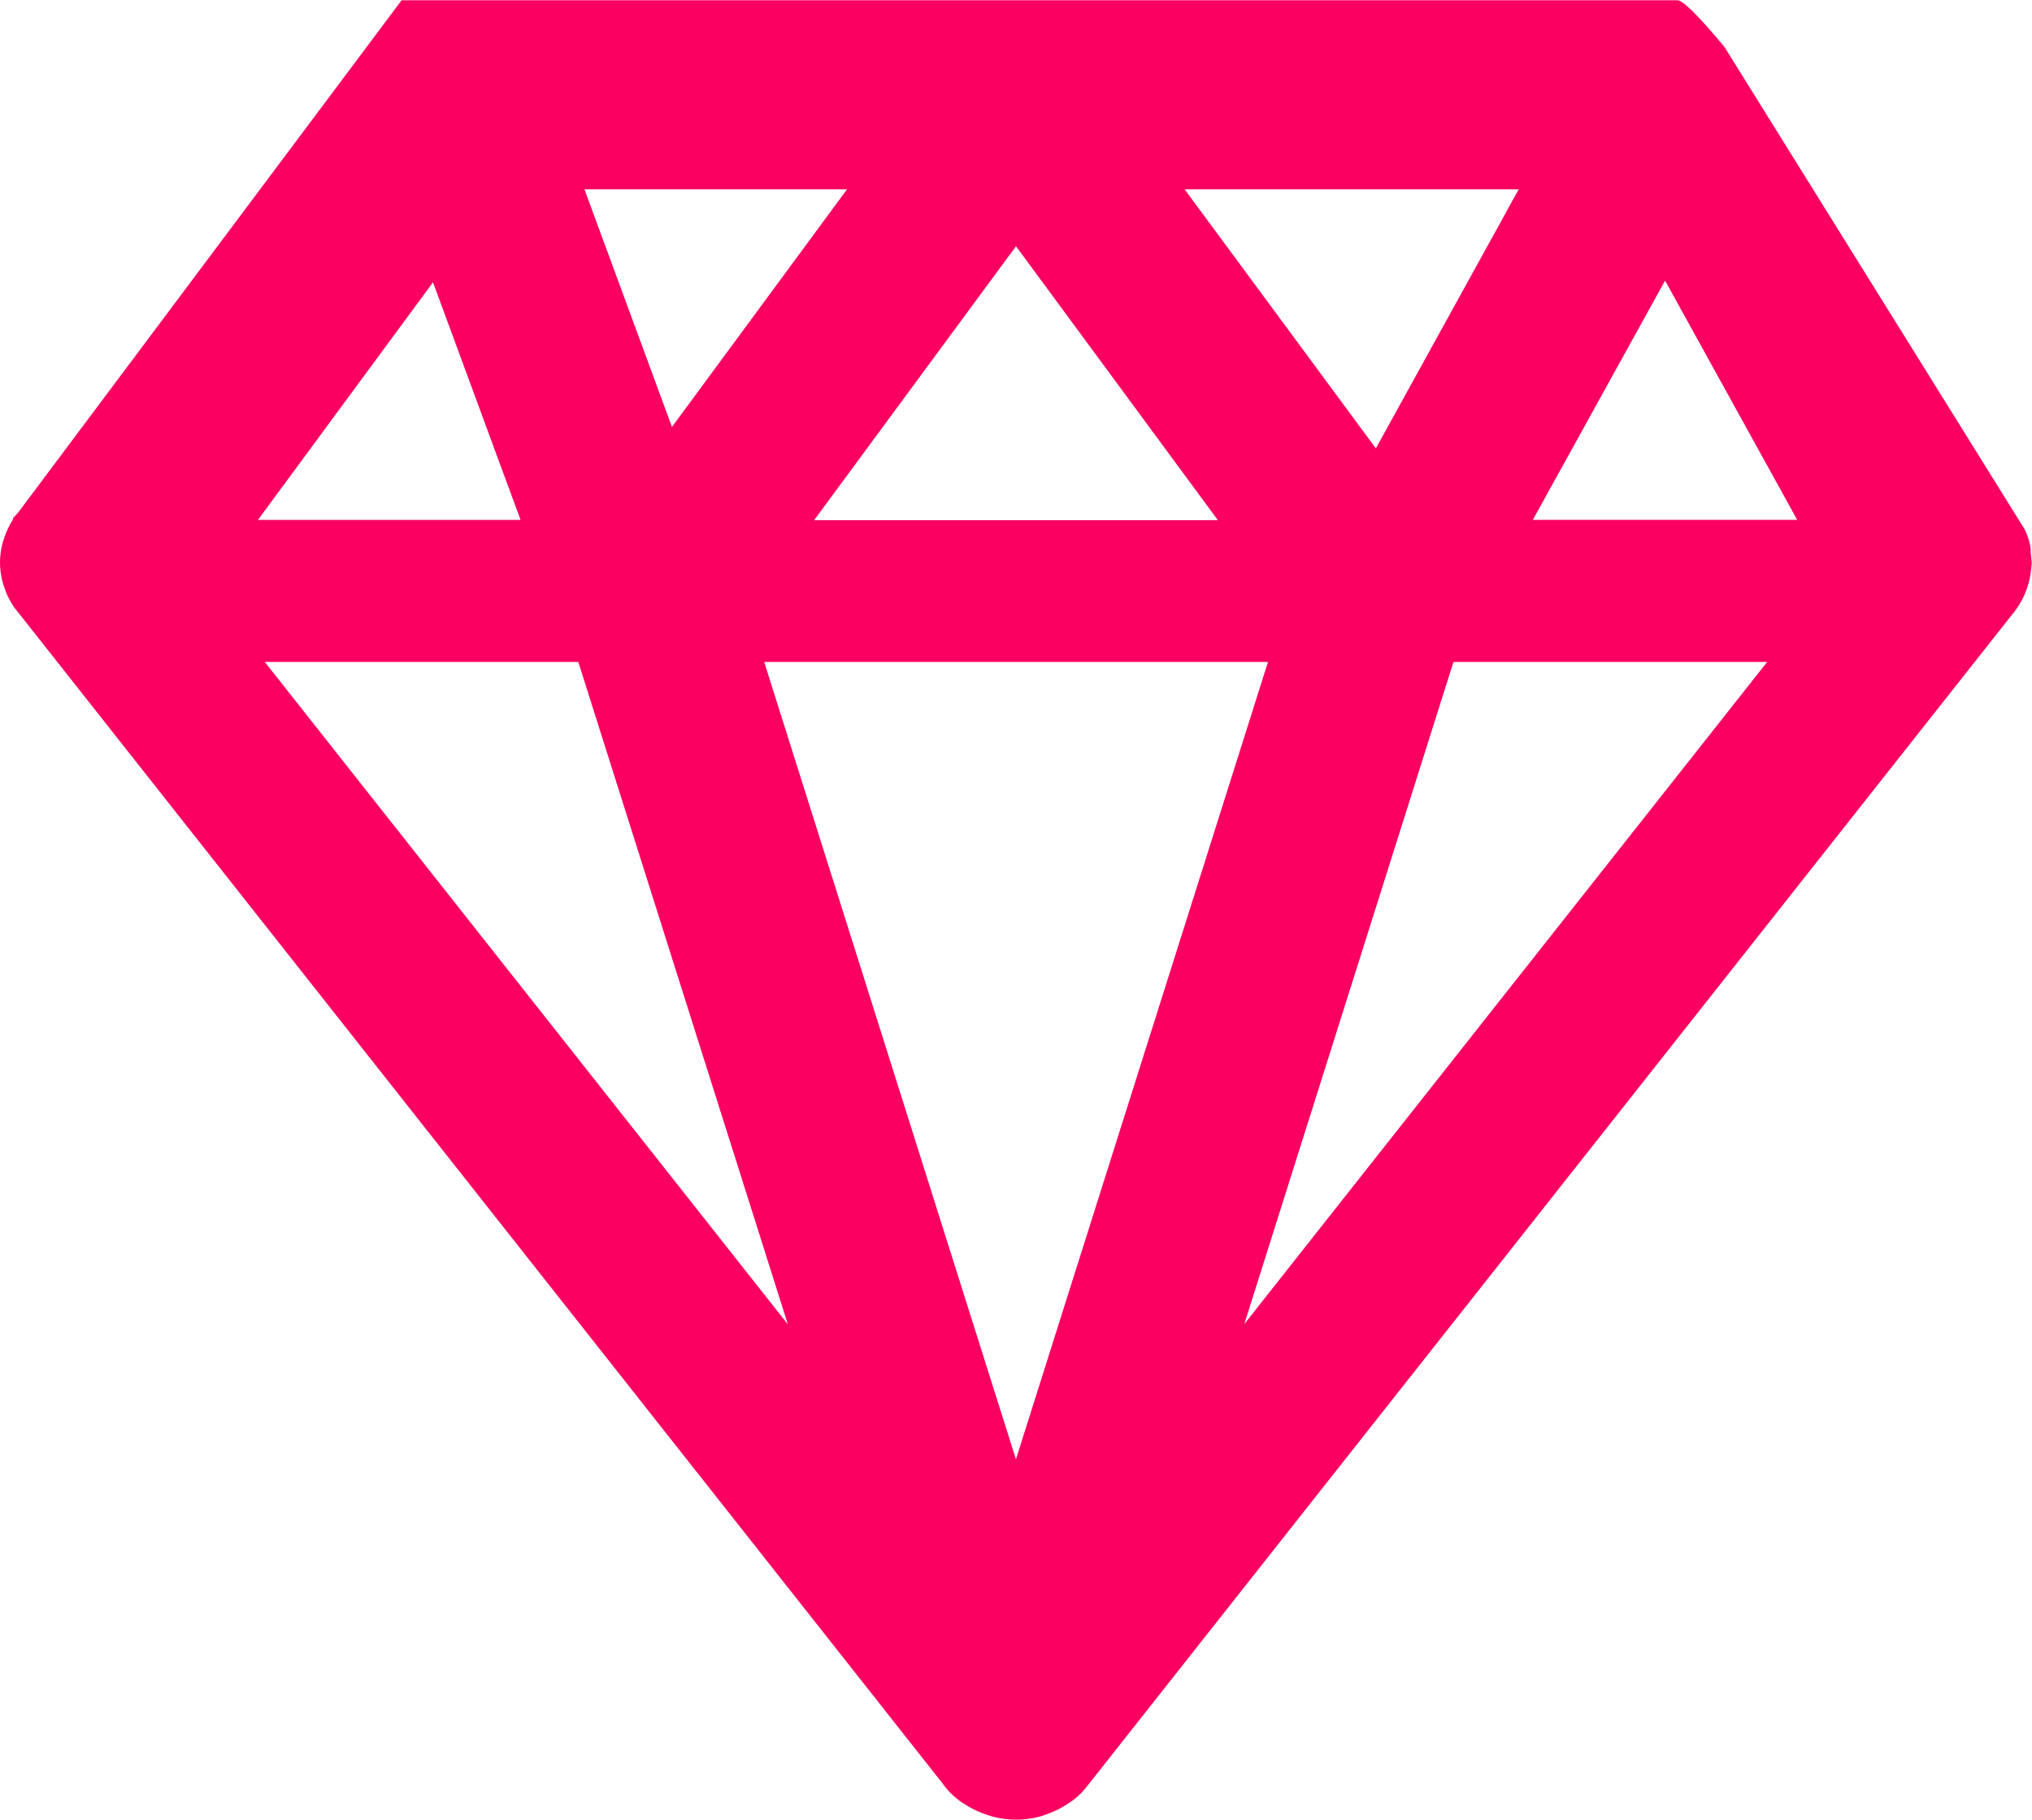 <svg xmlns="http://www.w3.org/2000/svg" width="35.06" height="31.394" xmlns:v="https://vecta.io/nano"><path d="M35.041 9.509l-.011-.082c-.018-.105-.052-.206-.1-.3L29.76.82s-.659-.815-.815-.815H6.929L.308 8.85.23 8.932.219 8.97a1.45 1.45 0 0 0-.137.285l-.027.079c-.076.253-.072.524.011.775l.031.089c.039.101.091.198.153.287l16.007 20.276.033.046c.085.109.186.206.3.285l.093.058a1.65 1.65 0 0 0 .325.153l.091.03c.284.081.584.081.868 0l.108-.038c.111-.04.217-.092.316-.155l.072-.045a1.27 1.27 0 0 0 .276-.256l16.028-20.3c.142-.189.234-.41.269-.644l.012-.105.007-.083-.02-.2zm-8.594-.54l2.282-4.128 2.28 4.128zm-1.369 2.451h5.413l-9.022 11.424zm-1.339-3.684l-3.3-4.47h5.765zM13.185 11.42h8.693l-4.349 13.757zm.862-2.446l3.483-4.726 3.483 4.726zm-2.453-1.608l-1.51-4.1h4.531zm2 15.483L4.568 11.42h5.41zM7.471 4.87l1.511 4.1H4.45z" fill="#fa0060"/></svg>